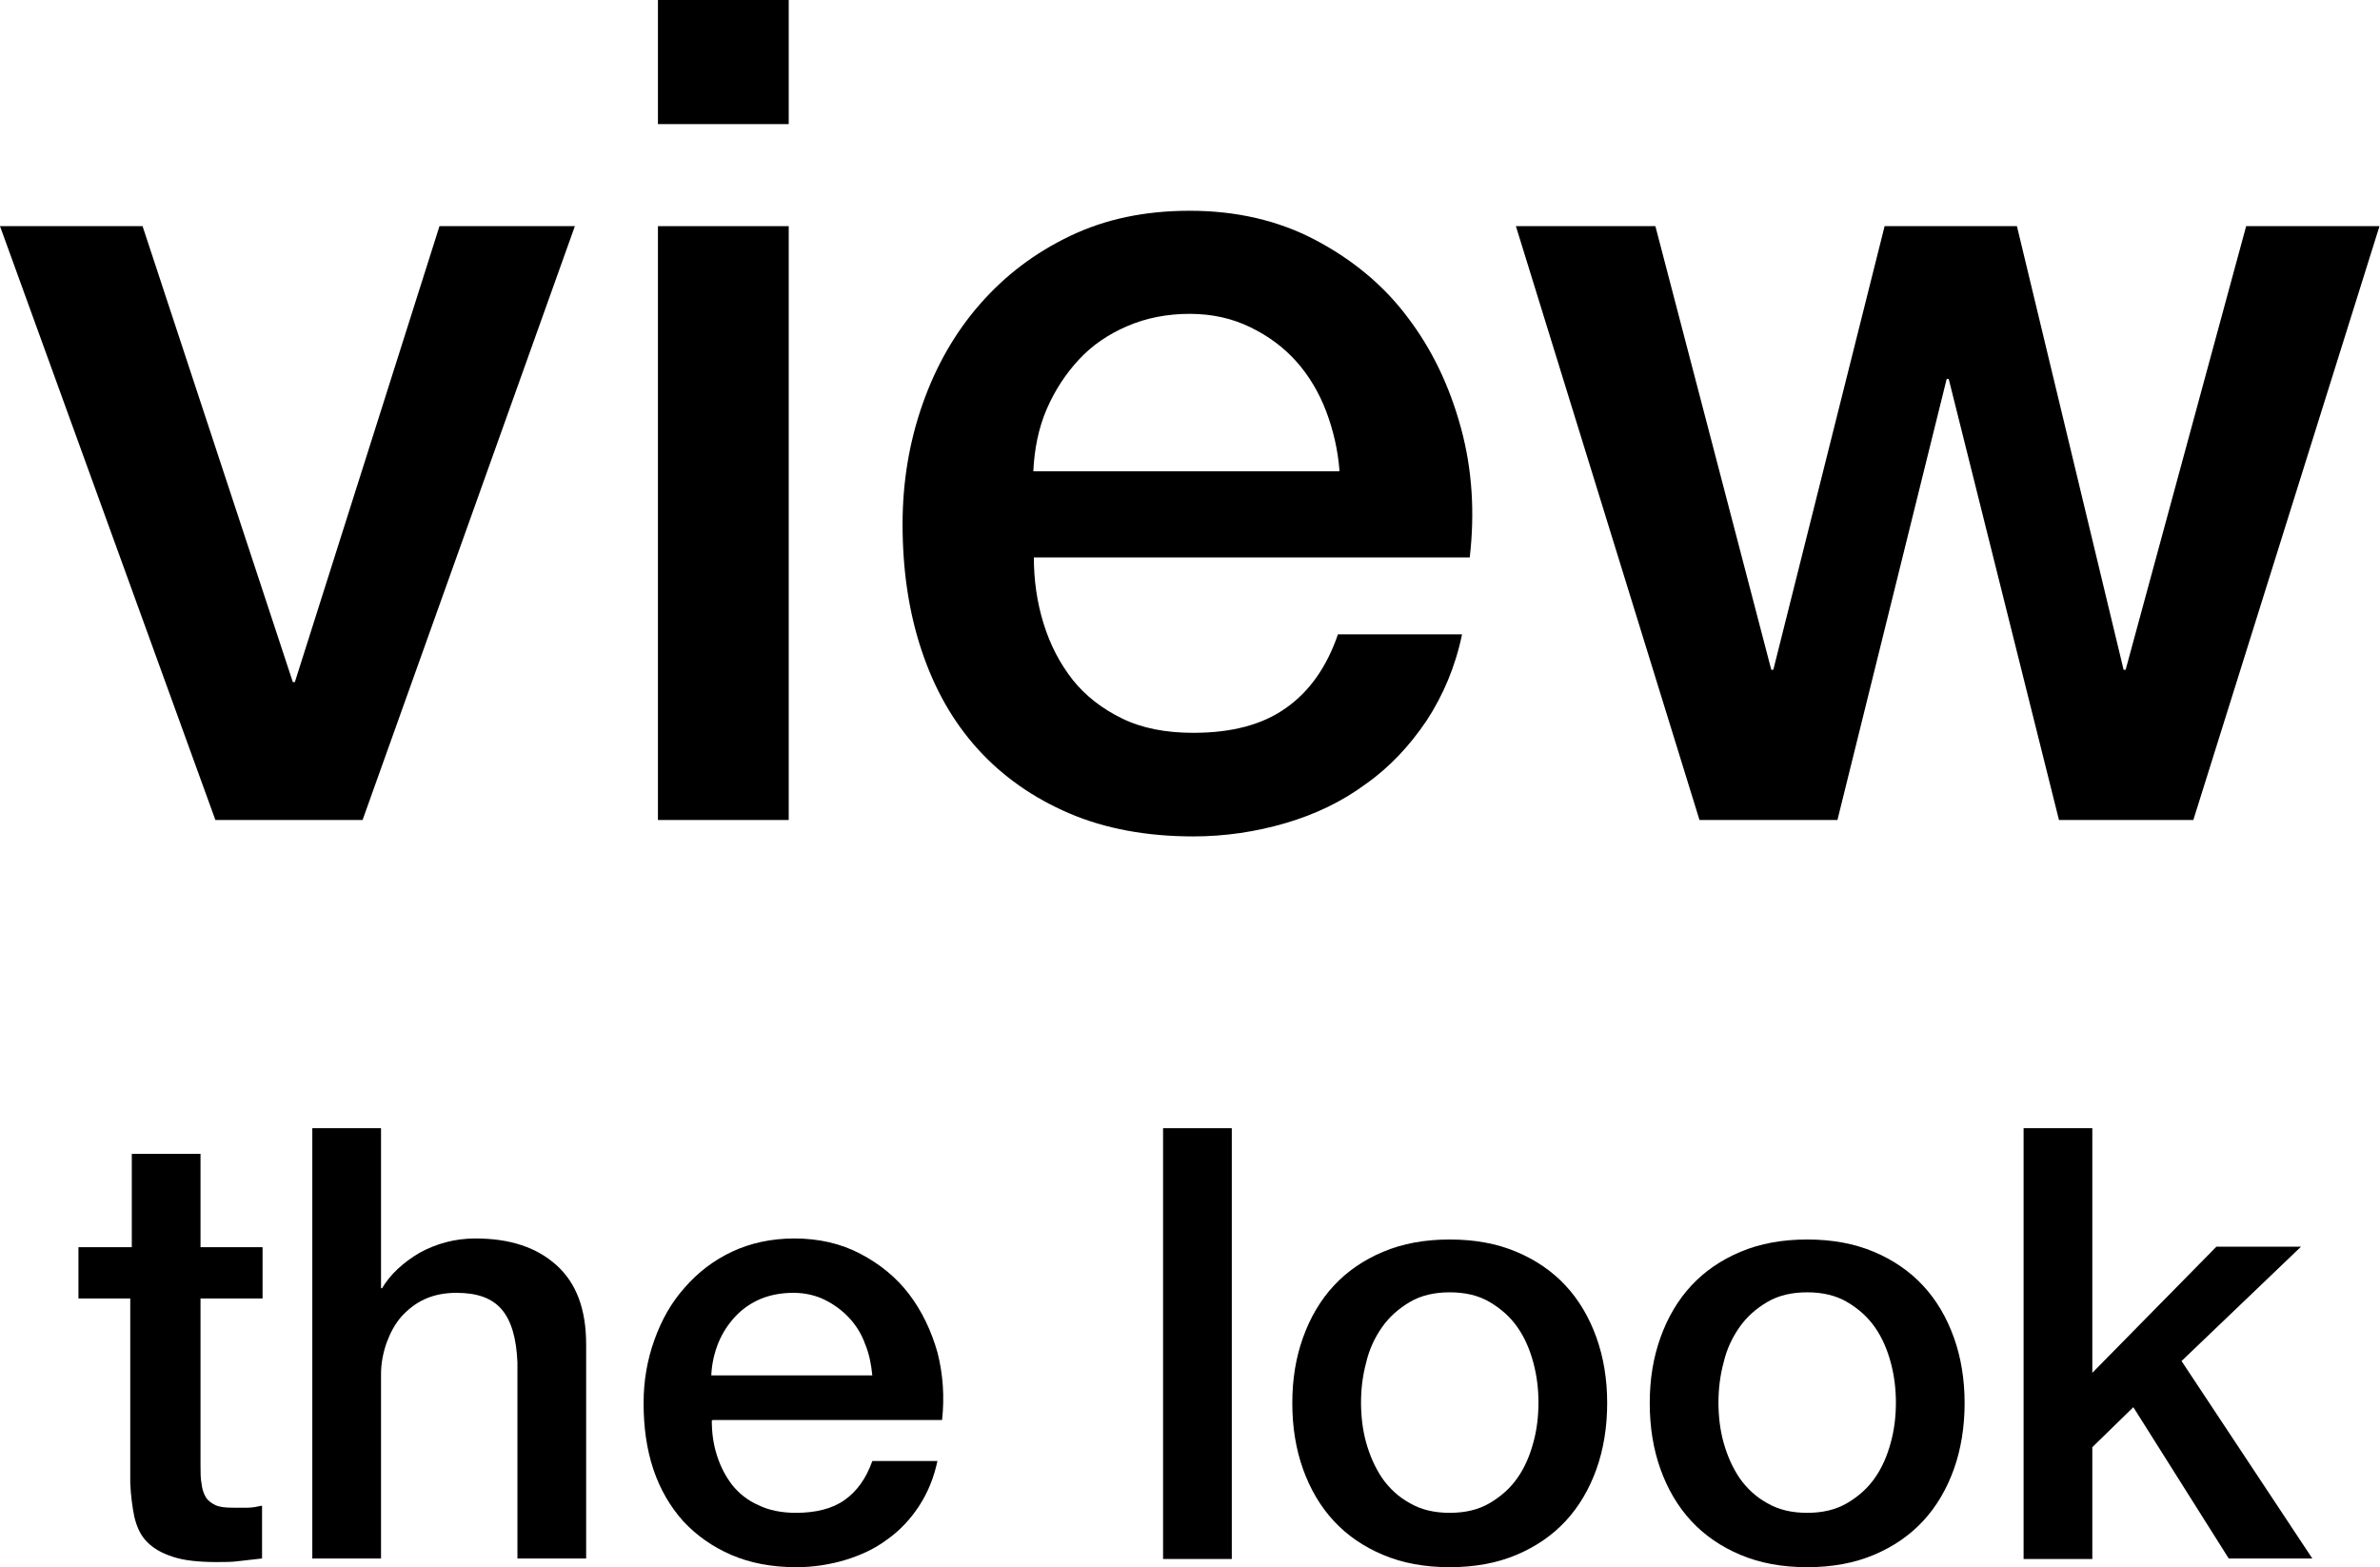 <?xml version="1.0" encoding="UTF-8"?>
<svg id="_レイヤー_2" data-name="レイヤー 2" xmlns="http://www.w3.org/2000/svg" viewBox="0 0 46.41 30.56">
  <defs>
    <style>
      .cls-1 {
        fill: #000;
        stroke-width: 0px;
      }
    </style>
  </defs>
  <g id="_枠" data-name="枠">
    <g>
      <path class="cls-1" d="M0,4.41h2.78l2.93,8.89h.04l2.82-8.89h2.64l-4.14,11.58h-2.87L0,4.41Z"/>
      <path class="cls-1" d="M12.83,0h2.55v2.42h-2.55V0ZM12.83,4.41h2.55v11.58h-2.55V4.41Z"/>
      <path class="cls-1" d="M20.16,10.86c0,.45.06.88.19,1.3.13.42.32.78.57,1.1.25.31.57.56.96.75.39.19.85.28,1.39.28.75,0,1.35-.16,1.8-.48.46-.32.8-.8,1.02-1.44h2.42c-.13.63-.37,1.19-.69,1.68-.33.49-.72.91-1.19,1.24-.46.34-.98.59-1.56.76-.58.17-1.18.26-1.8.26-.91,0-1.72-.15-2.42-.45-.7-.3-1.3-.72-1.78-1.25-.49-.54-.85-1.18-1.1-1.93-.25-.75-.37-1.57-.37-2.46,0-.82.13-1.6.39-2.34.26-.74.63-1.39,1.12-1.95.49-.56,1.07-1,1.76-1.33.69-.33,1.46-.49,2.33-.49.91,0,1.73.19,2.45.57.72.38,1.33.88,1.8,1.51.48.63.82,1.35,1.04,2.16.22.81.27,1.65.17,2.52h-8.51ZM26.12,9.18c-.03-.4-.12-.79-.26-1.16-.14-.37-.34-.7-.58-.97-.25-.28-.55-.5-.9-.67-.35-.17-.74-.26-1.18-.26s-.85.08-1.22.24c-.37.16-.68.37-.94.65-.26.28-.47.6-.63.97-.16.37-.24.78-.26,1.21h5.96Z"/>
      <path class="cls-1" d="M29.57,4.41h2.71l2.26,8.65h.04l2.17-8.65h2.58l2.08,8.65h.04l2.35-8.65h2.6l-3.63,11.58h-2.62l-2.15-8.6h-.04l-2.13,8.6h-2.69l-3.58-11.58Z"/>
      <path class="cls-1" d="M1.56,24.32h1.01v-1.82h1.34v1.82h1.21v1h-1.21v3.25c0,.14,0,.26.02.36.01.1.04.19.08.26.04.07.11.12.19.16.09.04.2.05.35.05.09,0,.19,0,.28,0,.09,0,.19-.02.28-.04v1.03c-.15.02-.29.03-.44.05-.14.02-.29.02-.44.02-.35,0-.64-.03-.85-.1-.22-.07-.38-.16-.51-.29s-.2-.29-.25-.49c-.04-.2-.07-.42-.08-.67v-3.59h-1.01v-1Z"/>
      <path class="cls-1" d="M6.09,22h1.34v3.12h.02c.16-.27.41-.5.73-.69.33-.18.69-.28,1.09-.28.67,0,1.19.17,1.58.52s.58.86.58,1.55v4.17h-1.34v-3.82c-.02-.48-.12-.82-.31-1.04-.19-.22-.48-.32-.88-.32-.23,0-.43.04-.61.12-.18.08-.33.2-.46.34-.13.15-.22.32-.29.51-.07.2-.11.4-.11.62v3.59h-1.34v-8.4Z"/>
      <path class="cls-1" d="M13.88,27.7c0,.24.03.46.1.68.07.22.17.41.3.58.13.16.3.3.51.39.2.1.45.15.73.15.39,0,.71-.08.95-.25.24-.17.42-.42.54-.76h1.27c-.07.33-.19.62-.36.88-.17.26-.38.48-.62.65-.24.18-.52.31-.82.4-.3.09-.62.14-.95.14-.48,0-.9-.08-1.27-.24-.37-.16-.68-.38-.94-.66-.25-.28-.45-.62-.58-1.01-.13-.39-.19-.82-.19-1.29,0-.43.07-.84.21-1.23.14-.39.33-.73.59-1.02.25-.29.56-.53.92-.7.36-.17.77-.26,1.22-.26.48,0,.91.1,1.29.3.38.2.7.46.95.79.25.33.43.71.55,1.13.11.43.14.87.09,1.32h-4.47ZM17.01,26.82c-.02-.21-.06-.42-.14-.61-.07-.2-.18-.37-.31-.51-.13-.14-.29-.26-.47-.35-.18-.09-.39-.14-.62-.14s-.45.04-.64.12c-.19.08-.36.2-.49.34-.14.15-.25.32-.33.51-.08.2-.13.41-.14.64h3.13Z"/>
      <path class="cls-1" d="M22.68,22h1.34v8.4h-1.34v-8.4Z"/>
      <path class="cls-1" d="M28.27,30.56c-.49,0-.92-.08-1.3-.24-.38-.16-.7-.38-.96-.66-.26-.28-.46-.62-.6-1.01-.14-.39-.21-.82-.21-1.29s.07-.89.21-1.28c.14-.39.34-.73.6-1.01.26-.28.58-.5.96-.66.38-.16.81-.24,1.3-.24s.92.08,1.3.24c.38.16.7.38.96.66.26.28.46.62.6,1.01.14.39.21.82.21,1.28s-.07.9-.21,1.29c-.14.39-.34.73-.6,1.01-.26.28-.58.5-.96.66-.38.16-.81.24-1.3.24ZM28.27,29.5c.3,0,.56-.06.78-.19.22-.13.4-.29.54-.49.14-.2.24-.43.31-.69.07-.25.1-.52.1-.78s-.03-.52-.1-.78c-.07-.26-.17-.49-.31-.69-.14-.2-.32-.36-.54-.49-.22-.13-.48-.19-.78-.19s-.56.06-.78.19c-.22.13-.4.29-.54.49-.14.2-.25.43-.31.69-.07.26-.1.52-.1.78s.03.53.1.78c.07.25.17.48.31.69.14.2.32.37.54.49.22.13.48.19.78.19Z"/>
      <path class="cls-1" d="M35.24,30.56c-.49,0-.92-.08-1.3-.24-.38-.16-.7-.38-.96-.66-.26-.28-.46-.62-.6-1.01-.14-.39-.21-.82-.21-1.29s.07-.89.21-1.28c.14-.39.34-.73.6-1.01.26-.28.58-.5.96-.66.38-.16.81-.24,1.3-.24s.92.08,1.3.24c.38.16.7.38.96.66.26.28.46.62.6,1.01.14.39.21.82.21,1.28s-.07.9-.21,1.29c-.14.39-.34.73-.6,1.01-.26.28-.58.5-.96.66-.38.16-.81.24-1.3.24ZM35.24,29.5c.3,0,.56-.06.78-.19.22-.13.4-.29.54-.49.14-.2.24-.43.31-.69.07-.25.1-.52.1-.78s-.03-.52-.1-.78c-.07-.26-.17-.49-.31-.69-.14-.2-.32-.36-.54-.49-.22-.13-.48-.19-.78-.19s-.56.06-.78.19c-.22.13-.4.29-.54.49-.14.2-.25.43-.31.69-.07.26-.1.52-.1.78s.03.53.1.78c.07.25.17.48.31.69.14.2.32.37.54.49.22.13.48.19.78.19Z"/>
      <path class="cls-1" d="M39.46,22h1.34v4.77l2.42-2.46h1.65l-2.33,2.23,2.55,3.85h-1.63l-1.86-2.95-.8.78v2.18h-1.34v-8.4Z"/>
    </g>
  </g>
</svg>